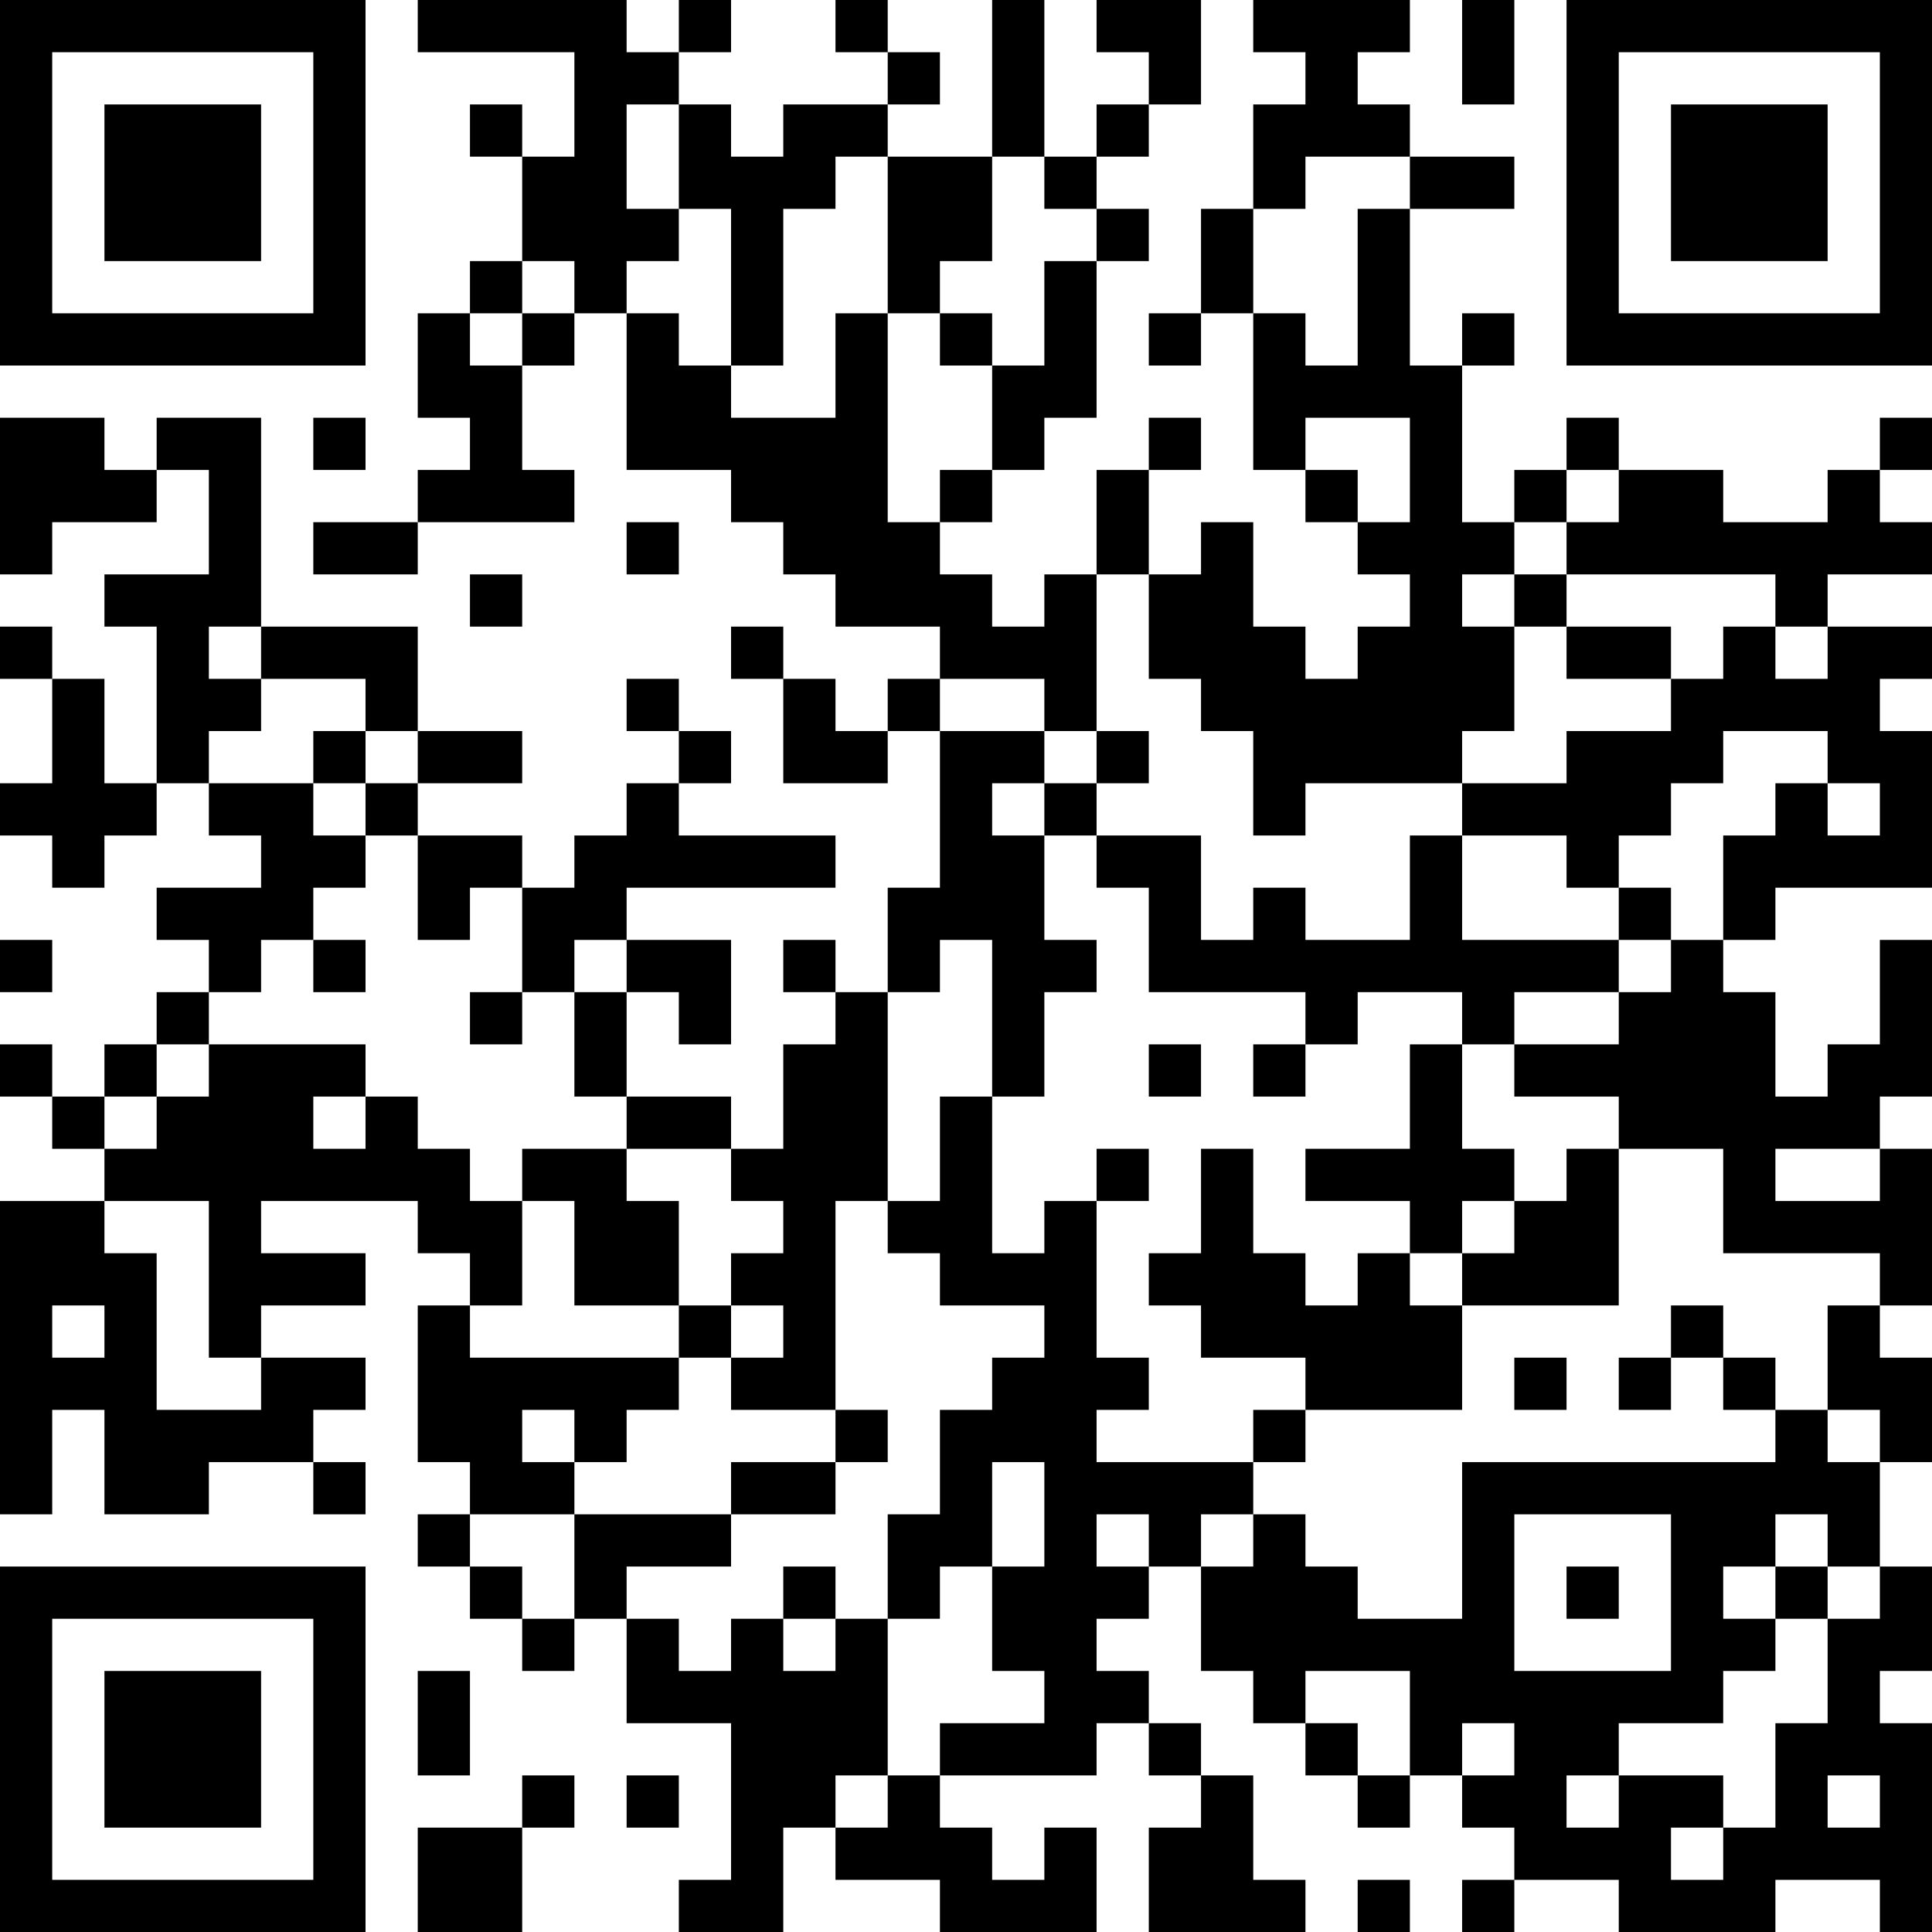 <?xml version="1.0" encoding="UTF-8"?>
<svg xmlns="http://www.w3.org/2000/svg" version="1.1" width="250" height="250" viewBox="0 0 250 250"><rect x="0" y="0" width="250" height="250" fill="#ffffff"/><g transform="scale(6.757)"><g transform="translate(0,0)"><path fill-rule="evenodd" d="M8 0L8 1L11 1L11 3L10 3L10 2L9 2L9 3L10 3L10 5L9 5L9 6L8 6L8 8L9 8L9 9L8 9L8 10L6 10L6 11L8 11L8 10L11 10L11 9L10 9L10 7L11 7L11 6L12 6L12 9L14 9L14 10L15 10L15 11L16 11L16 12L18 12L18 13L17 13L17 14L16 14L16 13L15 13L15 12L14 12L14 13L15 13L15 15L17 15L17 14L18 14L18 17L17 17L17 19L16 19L16 18L15 18L15 19L16 19L16 20L15 20L15 22L14 22L14 21L12 21L12 19L13 19L13 20L14 20L14 18L12 18L12 17L16 17L16 16L13 16L13 15L14 15L14 14L13 14L13 13L12 13L12 14L13 14L13 15L12 15L12 16L11 16L11 17L10 17L10 16L8 16L8 15L10 15L10 14L8 14L8 12L5 12L5 8L3 8L3 9L2 9L2 8L0 8L0 11L1 11L1 10L3 10L3 9L4 9L4 11L2 11L2 12L3 12L3 15L2 15L2 13L1 13L1 12L0 12L0 13L1 13L1 15L0 15L0 16L1 16L1 17L2 17L2 16L3 16L3 15L4 15L4 16L5 16L5 17L3 17L3 18L4 18L4 19L3 19L3 20L2 20L2 21L1 21L1 20L0 20L0 21L1 21L1 22L2 22L2 23L0 23L0 29L1 29L1 27L2 27L2 29L4 29L4 28L6 28L6 29L7 29L7 28L6 28L6 27L7 27L7 26L5 26L5 25L7 25L7 24L5 24L5 23L8 23L8 24L9 24L9 25L8 25L8 28L9 28L9 29L8 29L8 30L9 30L9 31L10 31L10 32L11 32L11 31L12 31L12 33L14 33L14 36L13 36L13 37L15 37L15 35L16 35L16 36L18 36L18 37L21 37L21 35L20 35L20 36L19 36L19 35L18 35L18 34L21 34L21 33L22 33L22 34L23 34L23 35L22 35L22 37L25 37L25 36L24 36L24 34L23 34L23 33L22 33L22 32L21 32L21 31L22 31L22 30L23 30L23 32L24 32L24 33L25 33L25 34L26 34L26 35L27 35L27 34L28 34L28 35L29 35L29 36L28 36L28 37L29 37L29 36L31 36L31 37L34 37L34 36L36 36L36 37L37 37L37 33L36 33L36 32L37 32L37 30L36 30L36 28L37 28L37 26L36 26L36 25L37 25L37 22L36 22L36 21L37 21L37 18L36 18L36 20L35 20L35 21L34 21L34 19L33 19L33 18L34 18L34 17L37 17L37 14L36 14L36 13L37 13L37 12L35 12L35 11L37 11L37 10L36 10L36 9L37 9L37 8L36 8L36 9L35 9L35 10L33 10L33 9L31 9L31 8L30 8L30 9L29 9L29 10L28 10L28 7L29 7L29 6L28 6L28 7L27 7L27 4L29 4L29 3L27 3L27 2L26 2L26 1L27 1L27 0L24 0L24 1L25 1L25 2L24 2L24 4L23 4L23 6L22 6L22 7L23 7L23 6L24 6L24 9L25 9L25 10L26 10L26 11L27 11L27 12L26 12L26 13L25 13L25 12L24 12L24 10L23 10L23 11L22 11L22 9L23 9L23 8L22 8L22 9L21 9L21 11L20 11L20 12L19 12L19 11L18 11L18 10L19 10L19 9L20 9L20 8L21 8L21 5L22 5L22 4L21 4L21 3L22 3L22 2L23 2L23 0L21 0L21 1L22 1L22 2L21 2L21 3L20 3L20 0L19 0L19 3L17 3L17 2L18 2L18 1L17 1L17 0L16 0L16 1L17 1L17 2L15 2L15 3L14 3L14 2L13 2L13 1L14 1L14 0L13 0L13 1L12 1L12 0ZM28 0L28 2L29 2L29 0ZM12 2L12 4L13 4L13 5L12 5L12 6L13 6L13 7L14 7L14 8L16 8L16 6L17 6L17 10L18 10L18 9L19 9L19 7L20 7L20 5L21 5L21 4L20 4L20 3L19 3L19 5L18 5L18 6L17 6L17 3L16 3L16 4L15 4L15 7L14 7L14 4L13 4L13 2ZM25 3L25 4L24 4L24 6L25 6L25 7L26 7L26 4L27 4L27 3ZM10 5L10 6L9 6L9 7L10 7L10 6L11 6L11 5ZM18 6L18 7L19 7L19 6ZM6 8L6 9L7 9L7 8ZM25 8L25 9L26 9L26 10L27 10L27 8ZM30 9L30 10L29 10L29 11L28 11L28 12L29 12L29 14L28 14L28 15L25 15L25 16L24 16L24 14L23 14L23 13L22 13L22 11L21 11L21 14L20 14L20 13L18 13L18 14L20 14L20 15L19 15L19 16L20 16L20 18L21 18L21 19L20 19L20 21L19 21L19 18L18 18L18 19L17 19L17 23L16 23L16 27L14 27L14 26L15 26L15 25L14 25L14 24L15 24L15 23L14 23L14 22L12 22L12 21L11 21L11 19L12 19L12 18L11 18L11 19L10 19L10 17L9 17L9 18L8 18L8 16L7 16L7 15L8 15L8 14L7 14L7 13L5 13L5 12L4 12L4 13L5 13L5 14L4 14L4 15L6 15L6 16L7 16L7 17L6 17L6 18L5 18L5 19L4 19L4 20L3 20L3 21L2 21L2 22L3 22L3 21L4 21L4 20L7 20L7 21L6 21L6 22L7 22L7 21L8 21L8 22L9 22L9 23L10 23L10 25L9 25L9 26L13 26L13 27L12 27L12 28L11 28L11 27L10 27L10 28L11 28L11 29L9 29L9 30L10 30L10 31L11 31L11 29L14 29L14 30L12 30L12 31L13 31L13 32L14 32L14 31L15 31L15 32L16 32L16 31L17 31L17 34L16 34L16 35L17 35L17 34L18 34L18 33L20 33L20 32L19 32L19 30L20 30L20 28L19 28L19 30L18 30L18 31L17 31L17 29L18 29L18 27L19 27L19 26L20 26L20 25L18 25L18 24L17 24L17 23L18 23L18 21L19 21L19 24L20 24L20 23L21 23L21 26L22 26L22 27L21 27L21 28L24 28L24 29L23 29L23 30L24 30L24 29L25 29L25 30L26 30L26 31L28 31L28 28L34 28L34 27L35 27L35 28L36 28L36 27L35 27L35 25L36 25L36 24L33 24L33 22L31 22L31 21L29 21L29 20L31 20L31 19L32 19L32 18L33 18L33 16L34 16L34 15L35 15L35 16L36 16L36 15L35 15L35 14L33 14L33 15L32 15L32 16L31 16L31 17L30 17L30 16L28 16L28 15L30 15L30 14L32 14L32 13L33 13L33 12L34 12L34 13L35 13L35 12L34 12L34 11L30 11L30 10L31 10L31 9ZM12 10L12 11L13 11L13 10ZM9 11L9 12L10 12L10 11ZM29 11L29 12L30 12L30 13L32 13L32 12L30 12L30 11ZM6 14L6 15L7 15L7 14ZM21 14L21 15L20 15L20 16L21 16L21 17L22 17L22 19L25 19L25 20L24 20L24 21L25 21L25 20L26 20L26 19L28 19L28 20L27 20L27 22L25 22L25 23L27 23L27 24L26 24L26 25L25 25L25 24L24 24L24 22L23 22L23 24L22 24L22 25L23 25L23 26L25 26L25 27L24 27L24 28L25 28L25 27L28 27L28 25L31 25L31 22L30 22L30 23L29 23L29 22L28 22L28 20L29 20L29 19L31 19L31 18L32 18L32 17L31 17L31 18L28 18L28 16L27 16L27 18L25 18L25 17L24 17L24 18L23 18L23 16L21 16L21 15L22 15L22 14ZM0 18L0 19L1 19L1 18ZM6 18L6 19L7 19L7 18ZM9 19L9 20L10 20L10 19ZM22 20L22 21L23 21L23 20ZM10 22L10 23L11 23L11 25L13 25L13 26L14 26L14 25L13 25L13 23L12 23L12 22ZM21 22L21 23L22 23L22 22ZM34 22L34 23L36 23L36 22ZM2 23L2 24L3 24L3 27L5 27L5 26L4 26L4 23ZM28 23L28 24L27 24L27 25L28 25L28 24L29 24L29 23ZM1 25L1 26L2 26L2 25ZM32 25L32 26L31 26L31 27L32 27L32 26L33 26L33 27L34 27L34 26L33 26L33 25ZM29 26L29 27L30 27L30 26ZM16 27L16 28L14 28L14 29L16 29L16 28L17 28L17 27ZM21 29L21 30L22 30L22 29ZM29 29L29 32L32 32L32 29ZM34 29L34 30L33 30L33 31L34 31L34 32L33 32L33 33L31 33L31 34L30 34L30 35L31 35L31 34L33 34L33 35L32 35L32 36L33 36L33 35L34 35L34 33L35 33L35 31L36 31L36 30L35 30L35 29ZM15 30L15 31L16 31L16 30ZM30 30L30 31L31 31L31 30ZM34 30L34 31L35 31L35 30ZM8 32L8 34L9 34L9 32ZM25 32L25 33L26 33L26 34L27 34L27 32ZM28 33L28 34L29 34L29 33ZM10 34L10 35L8 35L8 37L10 37L10 35L11 35L11 34ZM12 34L12 35L13 35L13 34ZM35 34L35 35L36 35L36 34ZM26 36L26 37L27 37L27 36ZM0 0L0 7L7 7L7 0ZM1 1L1 6L6 6L6 1ZM2 2L2 5L5 5L5 2ZM30 0L30 7L37 7L37 0ZM31 1L31 6L36 6L36 1ZM32 2L32 5L35 5L35 2ZM0 30L0 37L7 37L7 30ZM1 31L1 36L6 36L6 31ZM2 32L2 35L5 35L5 32Z" fill="#000000"/></g></g></svg>
